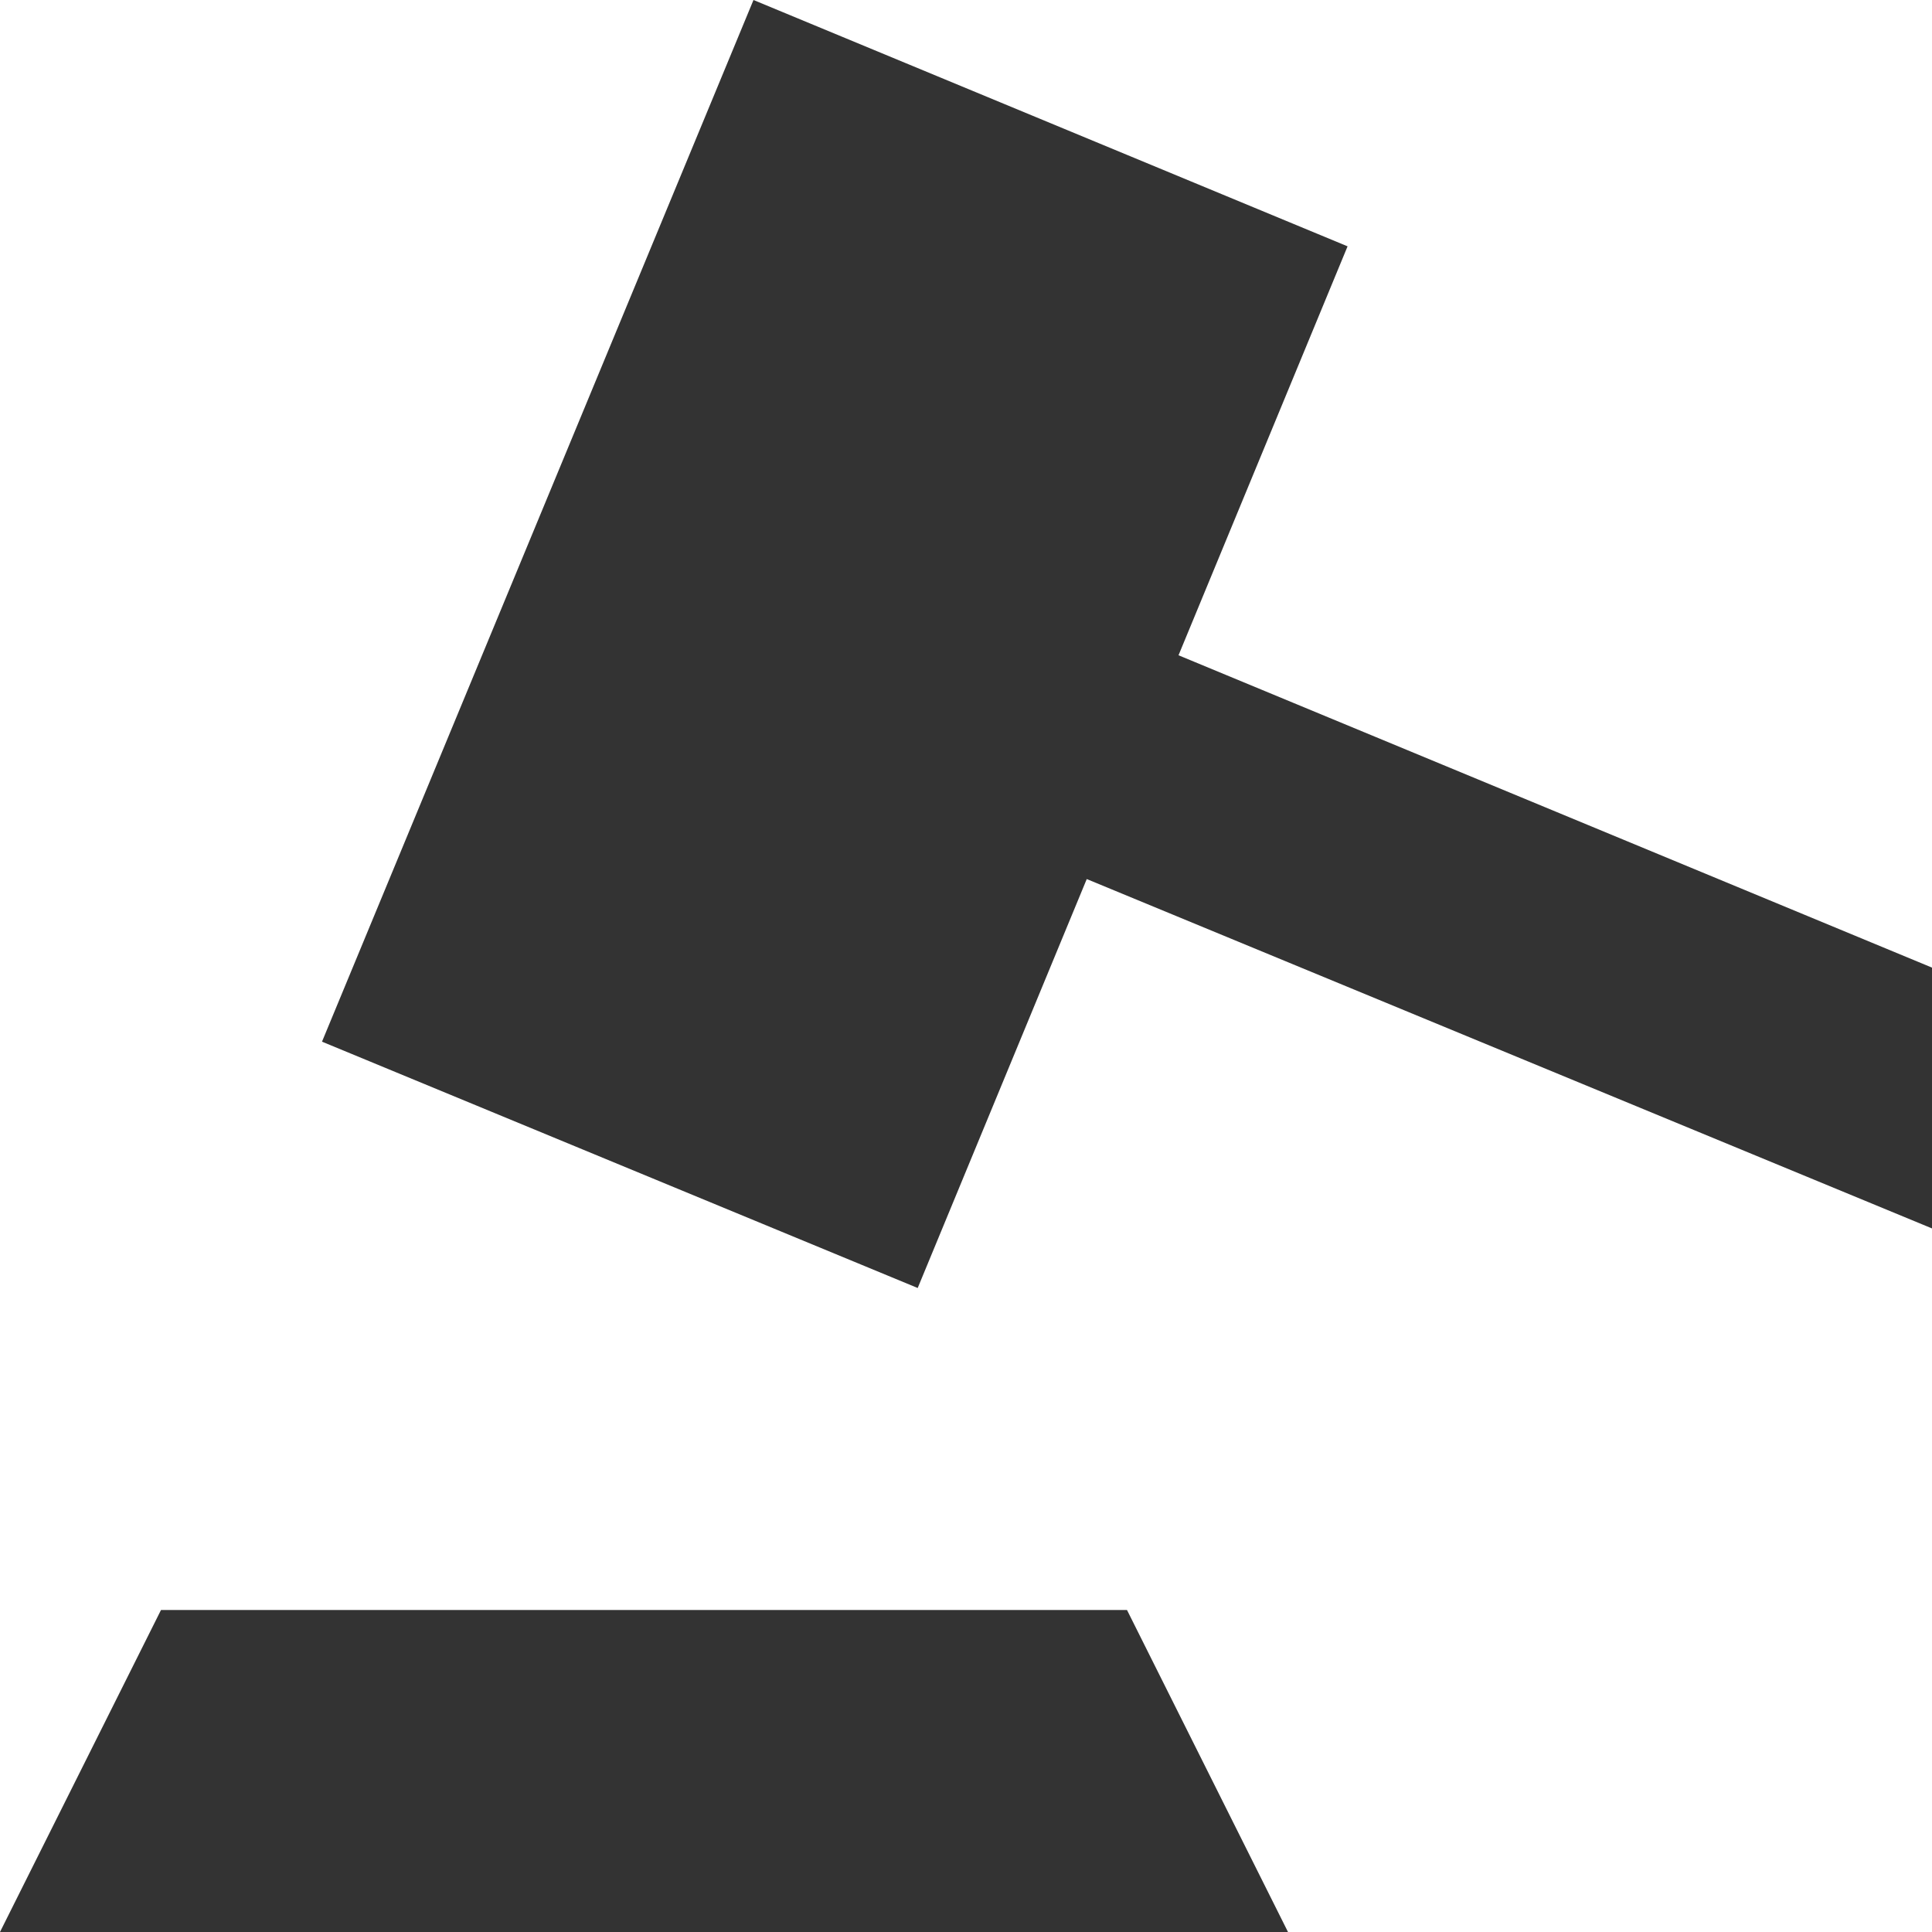 <svg xmlns="http://www.w3.org/2000/svg" viewBox="0 0 12 12" fill="#333">
<polygon points="1 10 0 12 8 12 7 10 1 10"></polygon>
<polygon points="7.32 4.07 8.37 1.53 4.68 0 2 6.47 5.7 8 6.75 5.46 12 7.63 12 6.01 7.32 4.07"></polygon>
</svg>